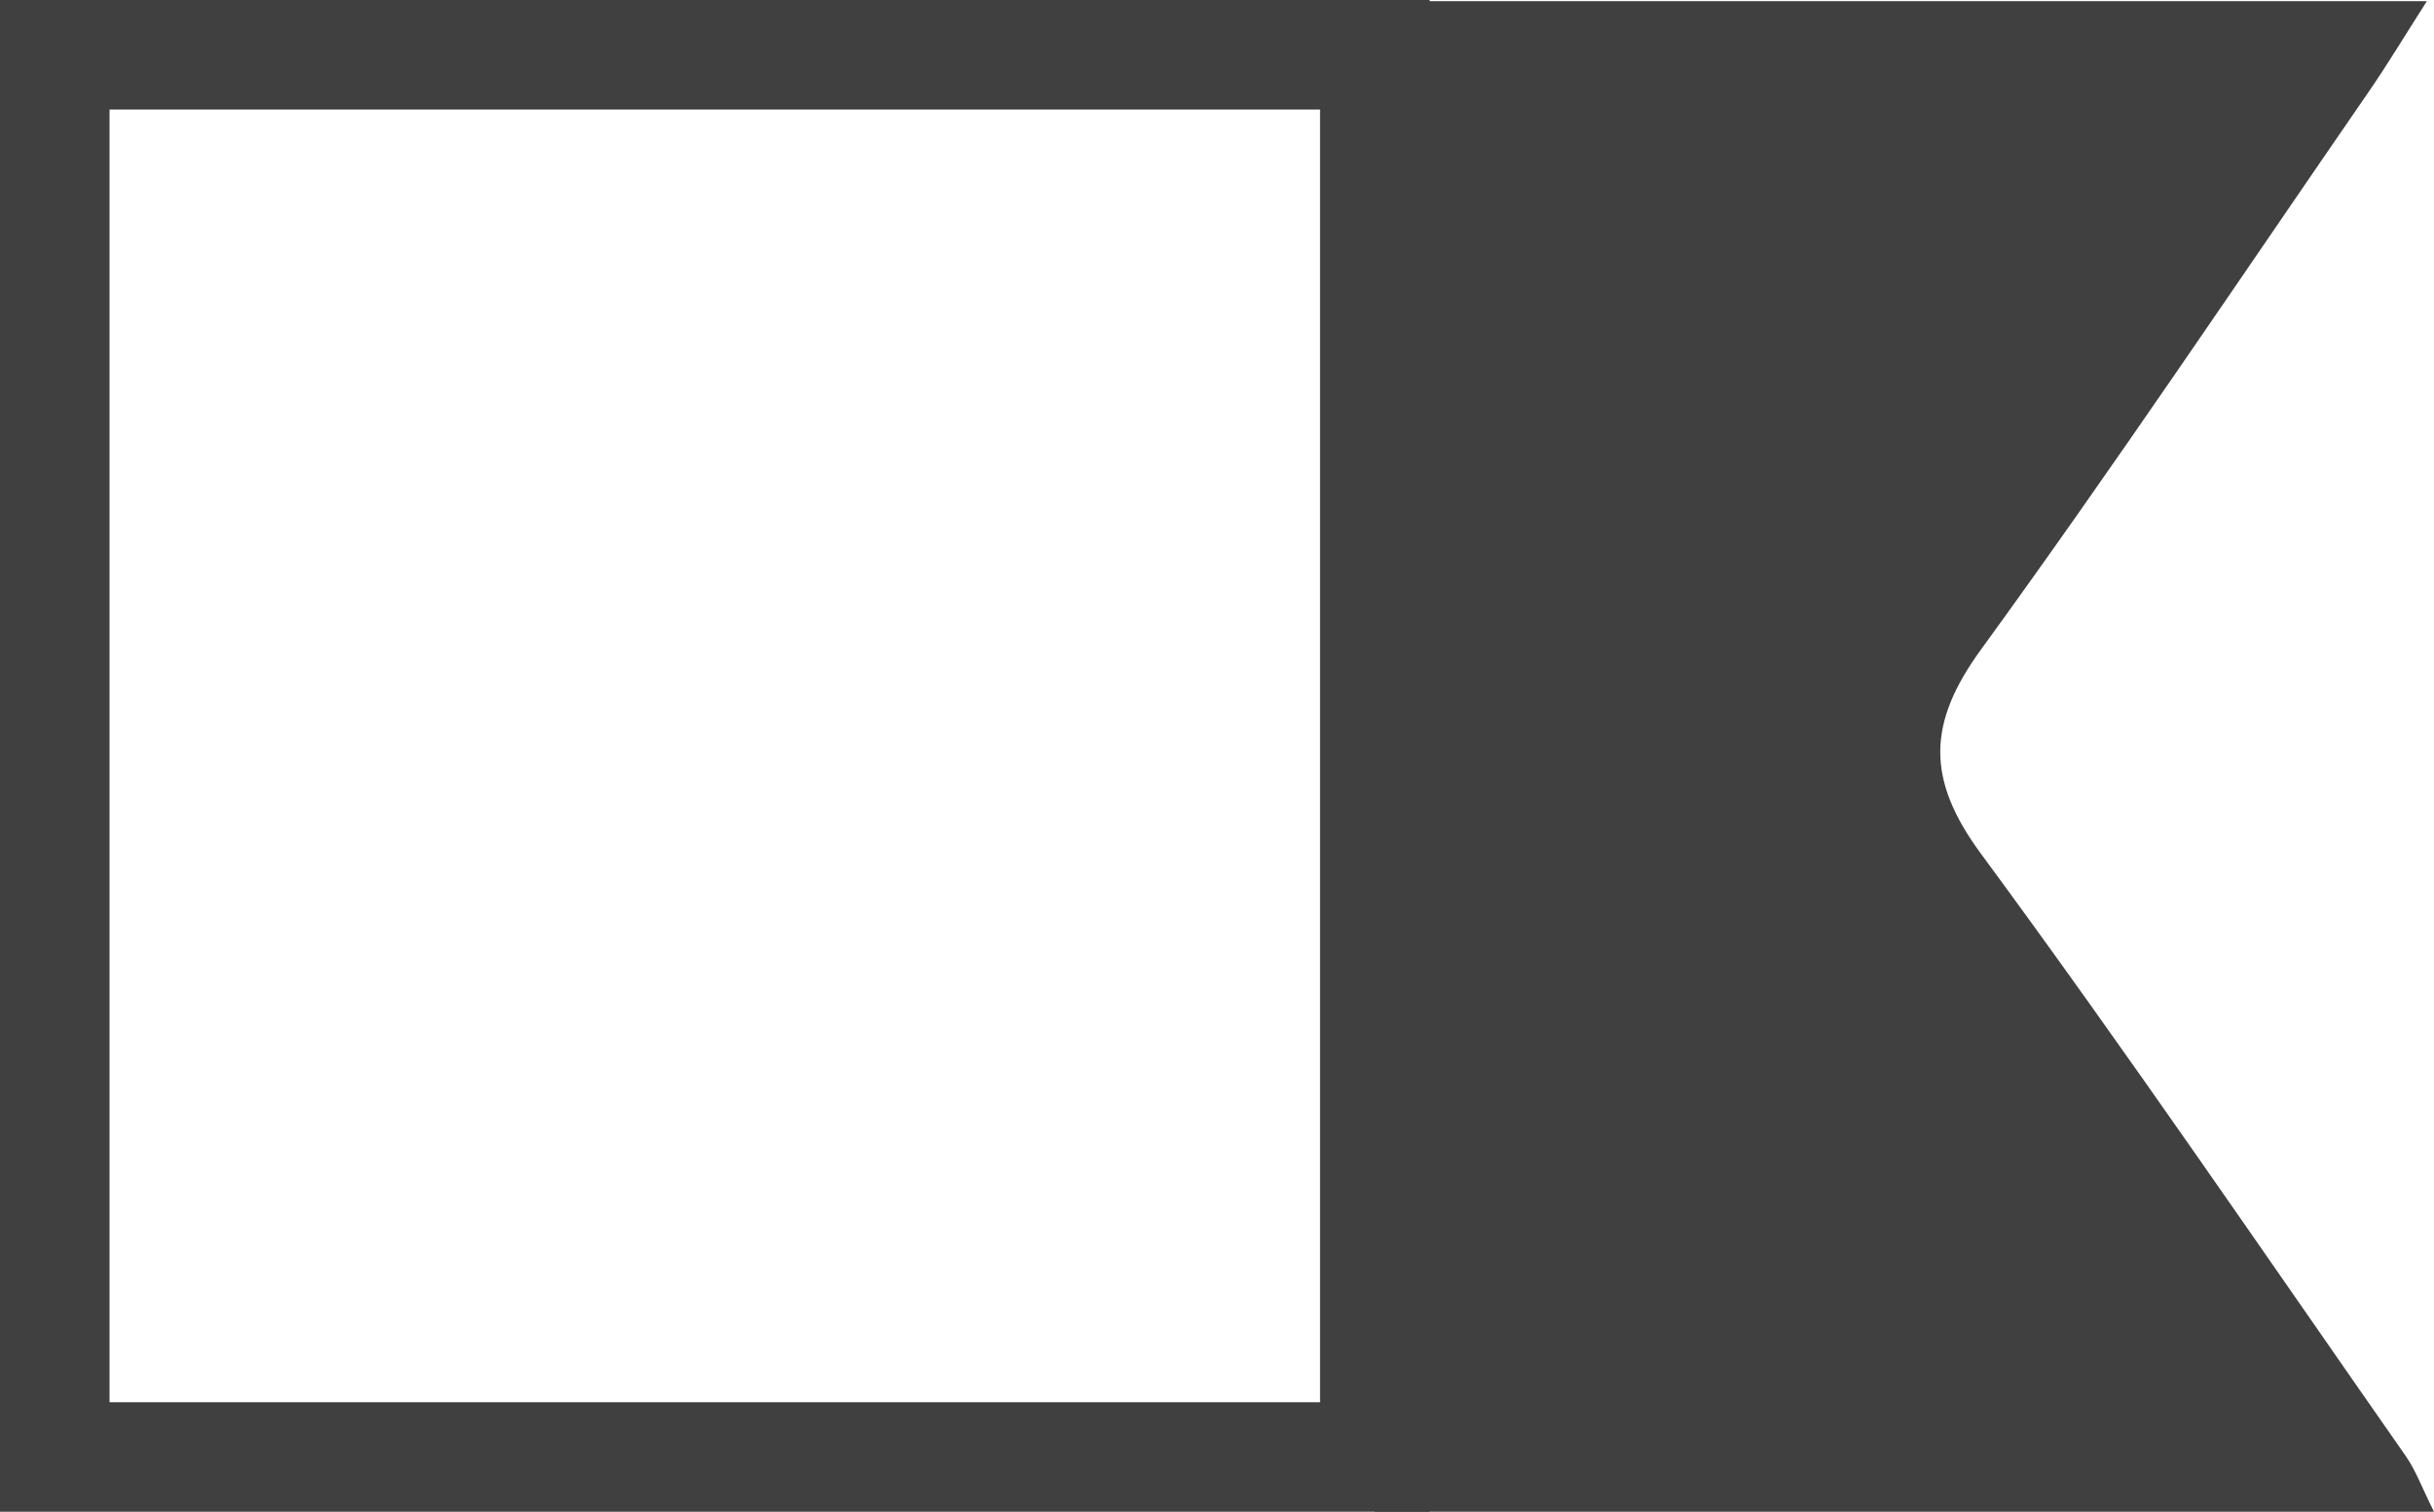 <?xml version="1.0" encoding="UTF-8"?>
<svg id="Layer_1" data-name="Layer 1" xmlns="http://www.w3.org/2000/svg" viewBox="0 0 888.74 552">
  <defs>
    <style>
      .cls-1 {
        fill: #404040;
        stroke-width: 0px;
      }
    </style>
  </defs>
  <path class="cls-1" d="M888.74,552h-386.79V.43h384.18c-8.16,12.76-14.36,23.12-21.21,33.05-46.96,68.1-92.99,136.88-141.64,203.76-19.55,26.88-19.97,47.34.01,74.45,53.21,72.18,103.7,146.36,155.08,219.88,3.75,5.36,6.02,11.75,10.37,20.43Z"/>
  <path class="cls-1" d="M522,552H0V0h522v552ZM40,512h442V40H40v472Z"/>
</svg>